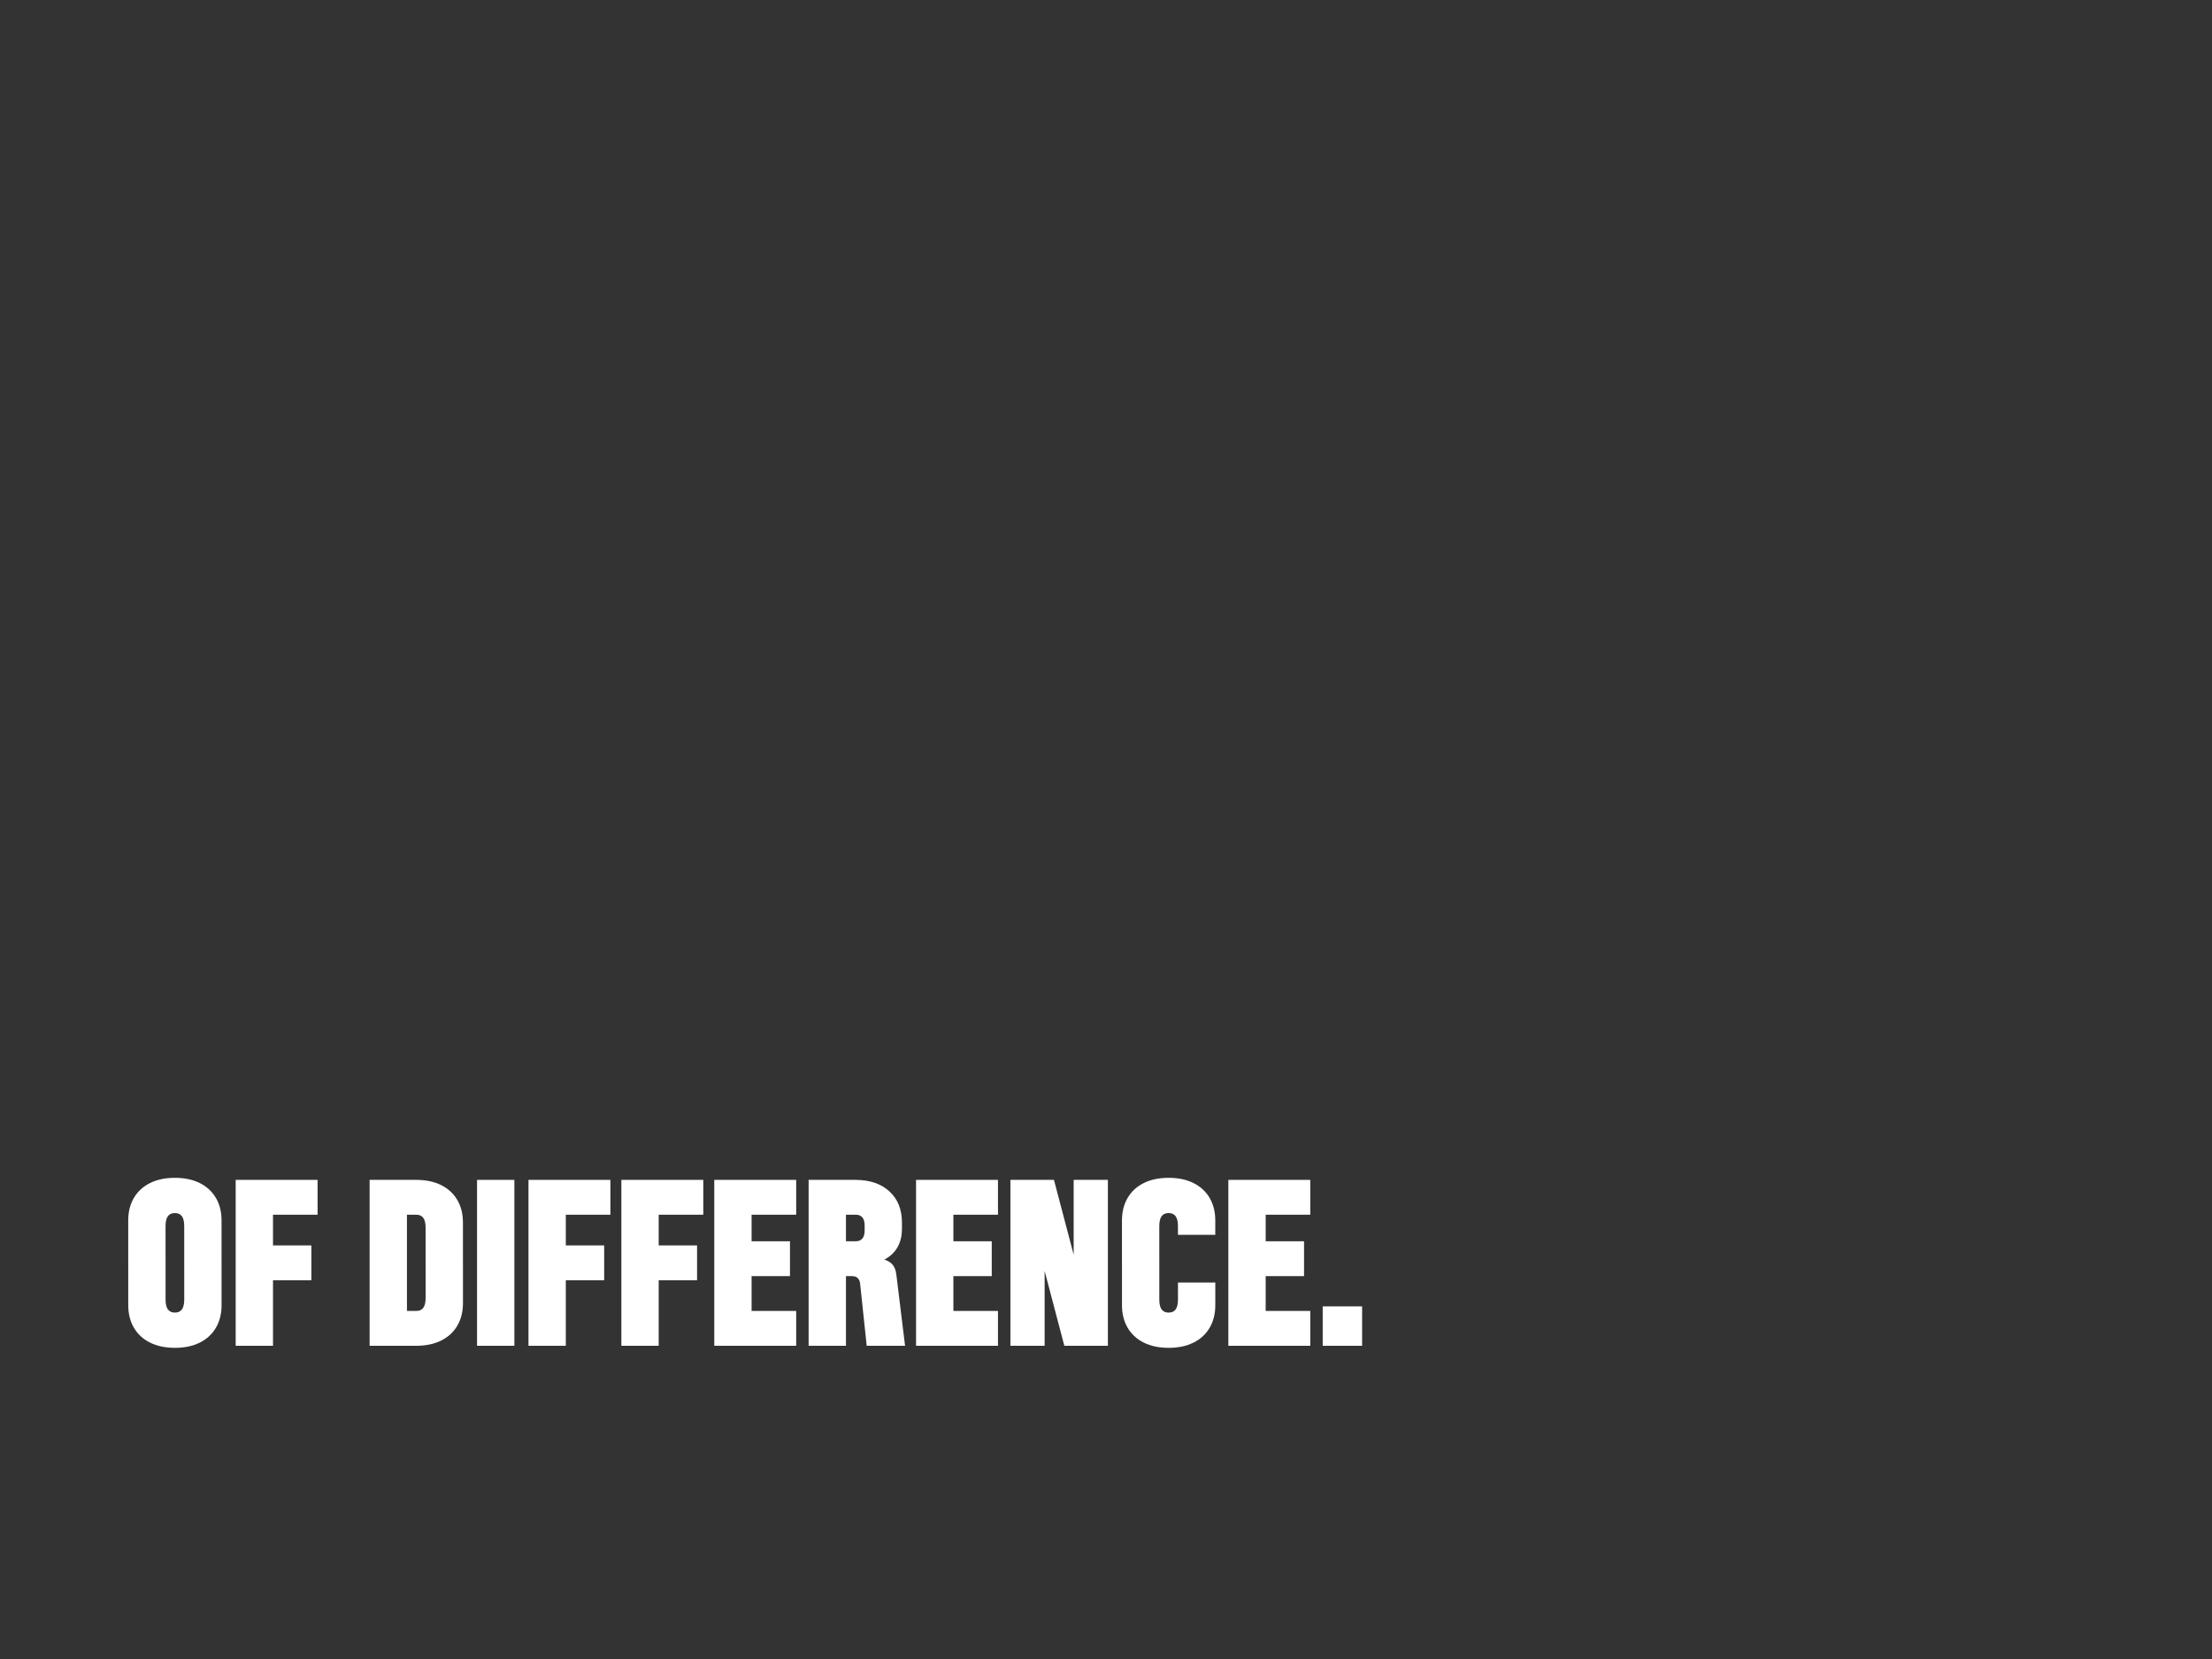 <?xml version="1.0" encoding="UTF-8"?><svg id="Layer_3" xmlns="http://www.w3.org/2000/svg" viewBox="0 0 1024 768"><rect x="0" y="0" width="1024" height="768" fill="#333333" stroke="none"/><path d="M77.7,563.05c-.71.99-1.06,2.51-1.06,4.56v18.91h-17.28v-21.5c0-4.03.88-7.54,2.64-10.51,1.76-2.98,4.26-5.26,7.49-6.86,3.23-1.6,7.06-2.4,11.47-2.4s8.24.8,11.47,2.4c3.23,1.6,5.73,3.89,7.49,6.86,1.76,2.98,2.64,6.48,2.64,10.51v21.5h-17.28v-18.91c0-2.05-.35-3.57-1.06-4.56-.71-.99-1.79-1.49-3.26-1.49s-2.56.5-3.26,1.49ZM84.23,606.15c.7-.99,1.06-2.51,1.06-4.56v-18.91h17.28v21.5c0,4.03-.88,7.54-2.64,10.51-1.76,2.98-4.26,5.27-7.49,6.86-3.23,1.6-7.06,2.4-11.47,2.4s-8.24-.8-11.47-2.4c-3.23-1.6-5.73-3.89-7.49-6.86-1.76-2.98-2.64-6.48-2.64-10.51v-21.5h17.28v18.91c0,2.05.35,3.57,1.06,4.56.7.99,1.79,1.49,3.26,1.49s2.56-.5,3.26-1.49Z" style="fill:#fff;"/><path d="M109.1,546.2h17.28v76.8h-17.28v-76.8ZM147.02,546.2v16.13h-22.56v-16.13h22.56ZM144.14,576.54v16.13h-19.68v-16.13h19.68Z" style="fill:#fff;"/><path d="M188.39,546.2v76.8h-17.28v-76.8h17.28ZM186.47,546.2h6.24c4.42,0,8.24.8,11.47,2.4,3.23,1.6,5.73,3.89,7.49,6.86,1.76,2.98,2.64,6.48,2.64,10.51v21.5h-17.28v-19.1c0-2.05-.35-3.57-1.06-4.56-.71-.99-1.79-1.49-3.26-1.49h-6.24v-16.13ZM195.98,605.39c.7-.99,1.06-2.51,1.06-4.56v-17.18h17.28v19.58c0,4.03-.88,7.54-2.64,10.51-1.76,2.98-4.26,5.26-7.49,6.86-3.23,1.6-7.06,2.4-11.47,2.4h-6.24v-16.13h6.24c1.47,0,2.56-.49,3.26-1.49Z" style="fill:#fff;"/><path d="M238.12,623h-17.28v-76.8h17.28v76.8Z" style="fill:#fff;"/><path d="M244.65,546.2h17.28v76.8h-17.28v-76.8ZM282.57,546.2v16.13h-22.56v-16.13h22.56ZM279.69,576.54v16.13h-19.68v-16.13h19.68Z" style="fill:#fff;"/><path d="M287.65,546.2h17.28v76.8h-17.28v-76.8ZM325.57,546.2v16.13h-22.56v-16.13h22.56ZM322.69,576.54v16.13h-19.68v-16.13h19.68Z" style="fill:#fff;"/><path d="M347.94,546.2v76.8h-17.28v-76.8h17.28ZM346.02,546.2h22.56v16.13h-22.56v-16.13ZM346.02,574.62h19.68v16.13h-19.68v-16.13ZM346.02,606.87h22.56v16.13h-22.56v-16.13Z" style="fill:#fff;"/><path d="M391.62,546.2v76.8h-17.28v-76.8h17.28ZM397.05,591.66c-.61-.61-1.52-.91-2.74-.91h-4.61v-16.13h6.53c1.28,0,2.27-.42,2.98-1.25.7-.83,1.06-2.05,1.06-3.65v-2.5c0-1.6-.35-2.82-1.06-3.65-.71-.83-1.7-1.25-2.98-1.25h-6.53v-16.13h6.24c6.66,0,11.92,1.78,15.79,5.33,3.87,3.55,5.81,8.37,5.81,14.45v2.88c0,5.06-1.6,9.04-4.8,11.95-3.2,2.91-7.55,4.37-13.06,4.37l7.3-2.59c2.43.32,4.3,1.07,5.62,2.26,1.31,1.18,2.1,2.93,2.35,5.23l4.03,32.93h-17.76l-3.07-28.99c-.13-.96-.5-1.74-1.1-2.35Z" style="fill:#fff;"/><path d="M441.35,546.2v76.8h-17.28v-76.8h17.28ZM439.43,546.2h22.56v16.13h-22.56v-16.13ZM439.43,574.62h19.68v16.13h-19.68v-16.13ZM439.43,606.87h22.56v16.13h-22.56v-16.13Z" style="fill:#fff;"/><path d="M487.91,546.2l10.46,39.74-1.34.1v-39.84h15.84v76.8h-20.16l-10.46-39.74,1.34-.1v39.84h-15.84v-76.8h20.16Z" style="fill:#fff;"/><path d="M537.73,563.05c-.71.99-1.06,2.51-1.06,4.56v18.91h-17.28v-21.5c0-4.03.88-7.54,2.64-10.51,1.76-2.98,4.26-5.26,7.49-6.86,3.23-1.6,7.06-2.4,11.47-2.4s8.24.8,11.47,2.4c3.23,1.6,5.73,3.89,7.49,6.86,1.76,2.98,2.64,6.48,2.64,10.51v6.62h-17.28v-4.03c0-2.05-.35-3.57-1.06-4.56-.71-.99-1.79-1.49-3.26-1.49s-2.56.5-3.26,1.49ZM544.26,606.15c.7-.99,1.06-2.51,1.06-4.56v-7.87h17.28v10.46c0,4.03-.88,7.54-2.64,10.51-1.76,2.98-4.26,5.27-7.49,6.86-3.23,1.6-7.06,2.4-11.47,2.4s-8.24-.8-11.47-2.4c-3.23-1.6-5.73-3.89-7.49-6.86-1.76-2.98-2.64-6.48-2.64-10.51v-21.5h17.28v18.91c0,2.05.35,3.57,1.06,4.56.7.99,1.79,1.49,3.26,1.49s2.56-.5,3.26-1.49Z" style="fill:#fff;"/><path d="M585.92,546.2v76.8h-17.28v-76.8h17.28ZM584,546.2h22.56v16.13h-22.56v-16.13ZM584,574.62h19.68v16.13h-19.68v-16.13ZM584,606.87h22.56v16.13h-22.56v-16.13Z" style="fill:#fff;"/><path d="M630.56,623h-18.24v-18.24h18.24v18.24Z" style="fill:#fff;"/></svg>